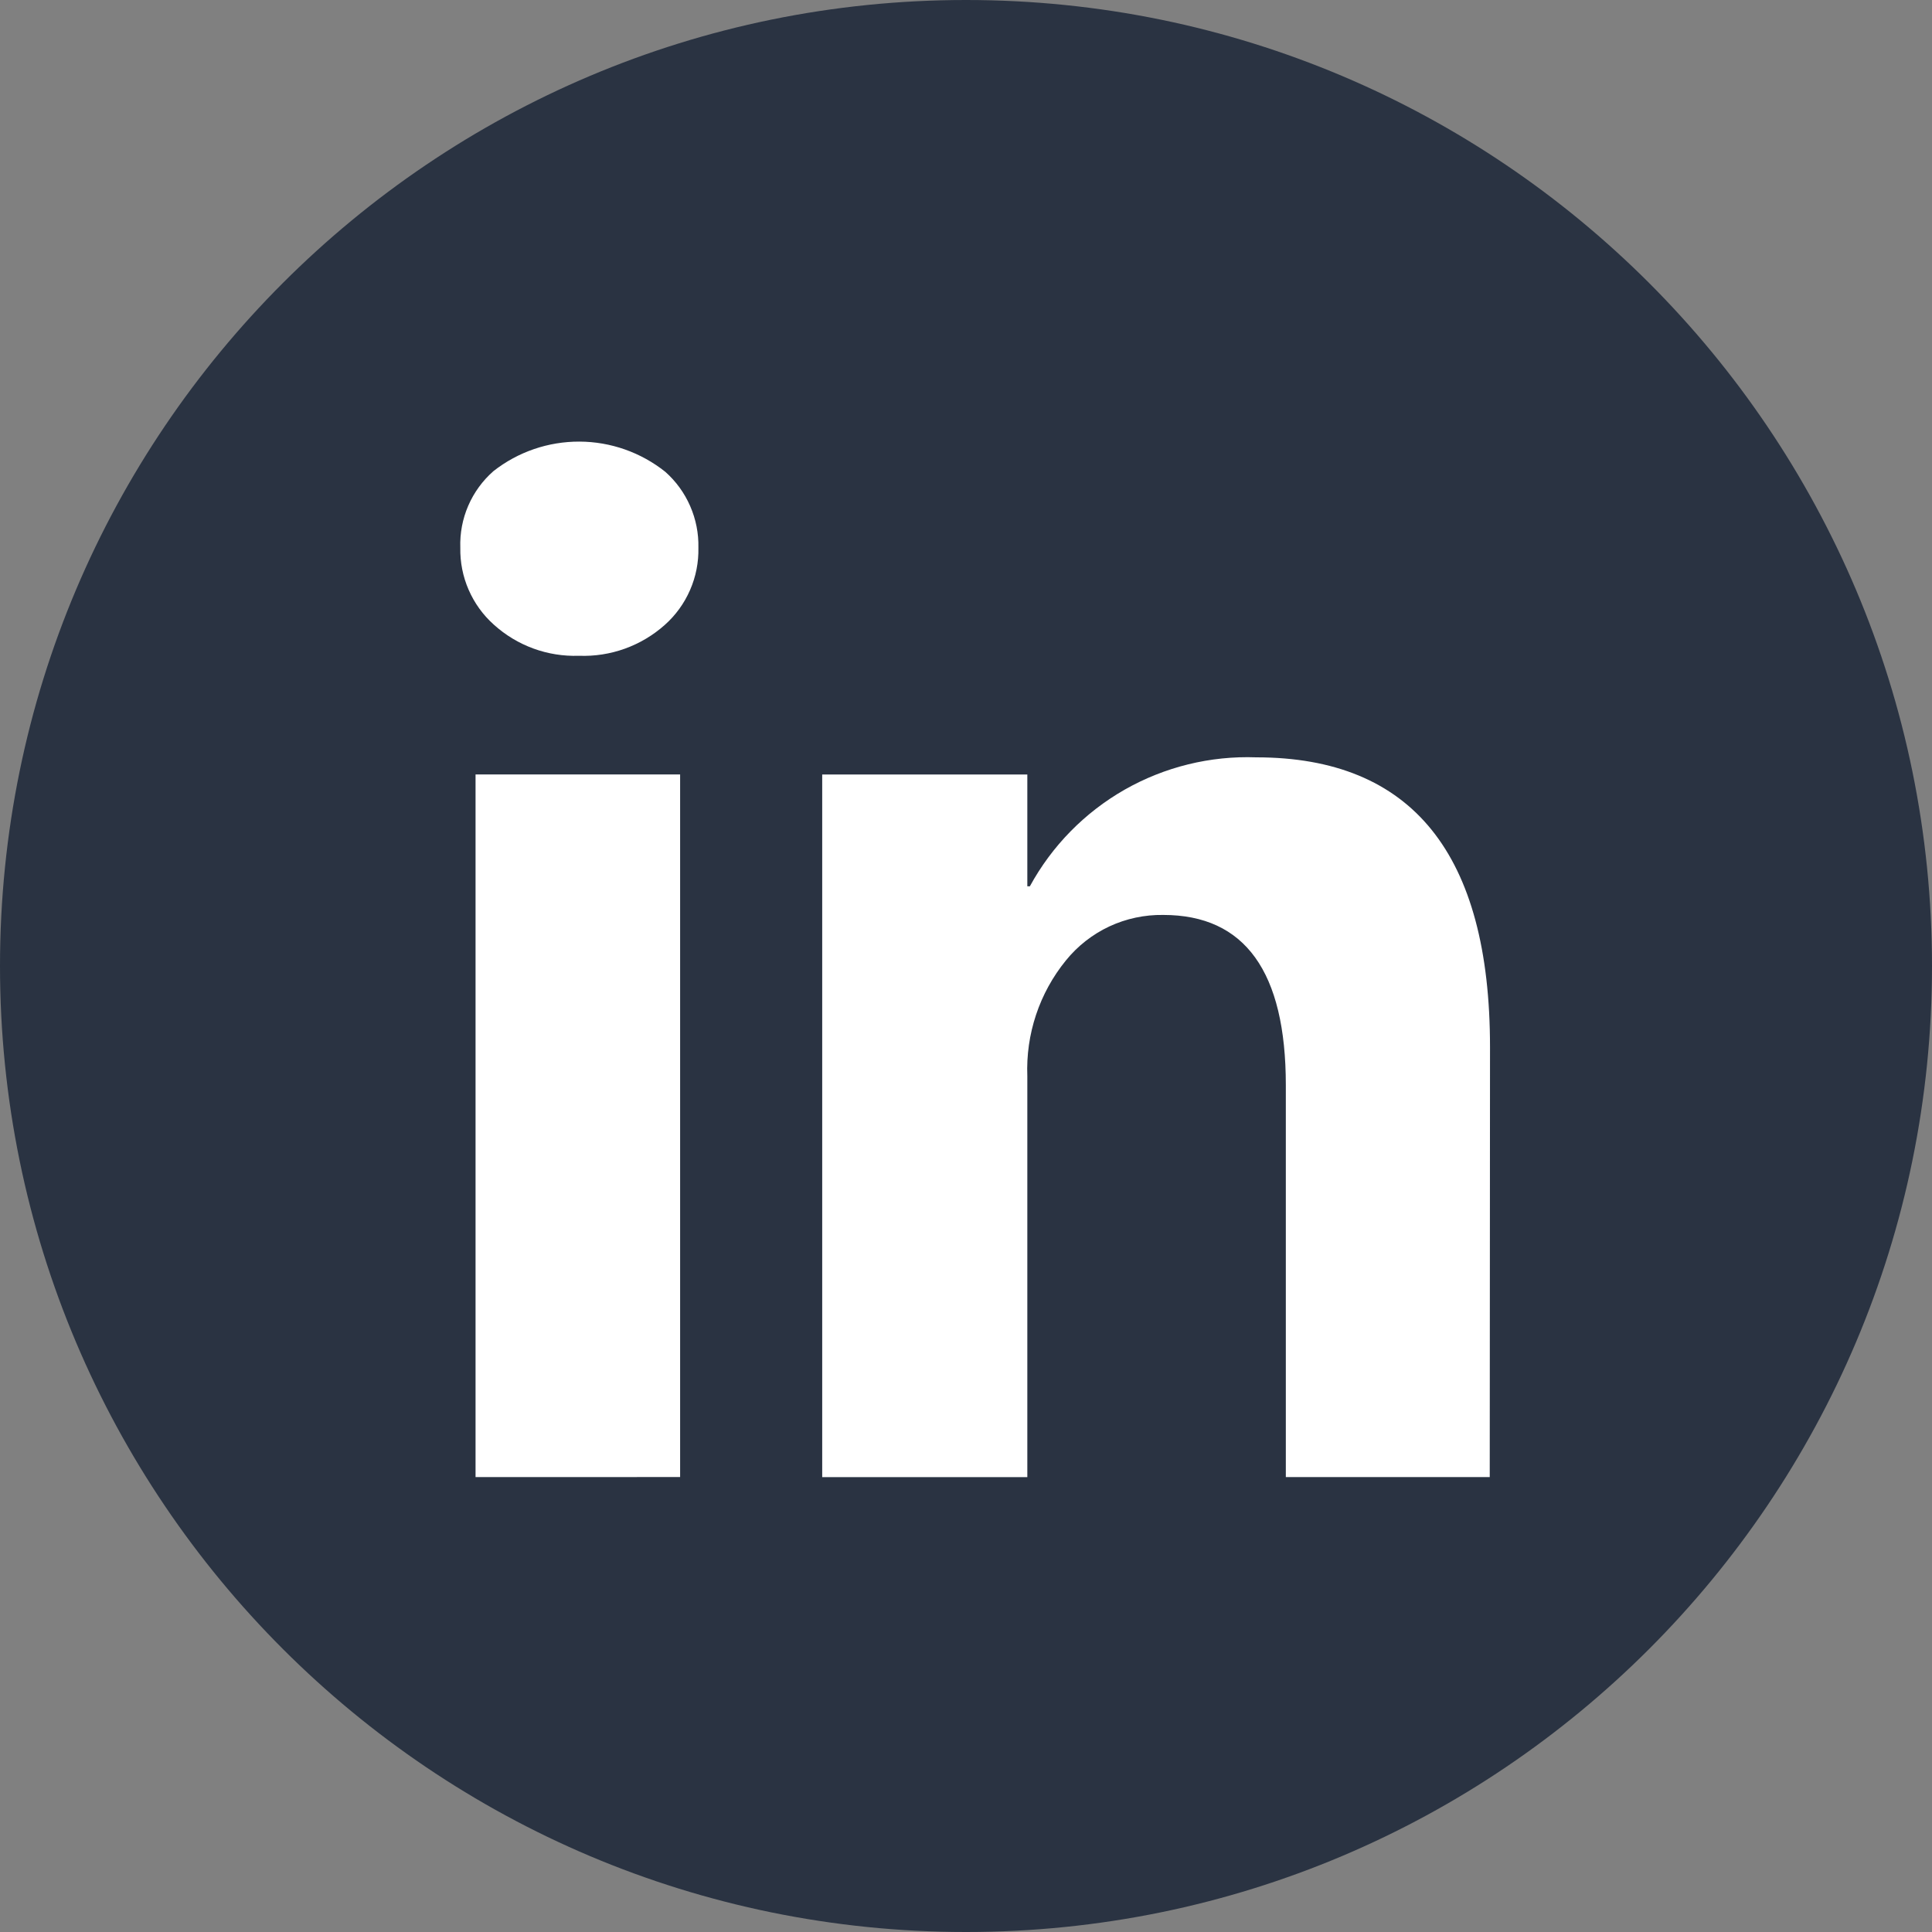 <svg width="35" height="35" viewBox="0 0 35 35" fill="none" xmlns="http://www.w3.org/2000/svg">
<rect x="0" y="0" width="35" height="35" fill="#808080" stroke="none"/>
<g id="Group 427322520">
<path id="Ellipse 846" d="M17.5 35C27.165 35 35 27.165 35 17.5C35 7.835 27.165 0 17.5 0C7.835 0 0 7.835 0 17.5C0 27.165 7.835 35 17.5 35Z" fill="#2A3342"/>
<g id="Group 10006">
<path id="Path 20956" d="M8.339 9.922C8.33 9.661 8.379 9.401 8.483 9.161C8.587 8.921 8.743 8.707 8.939 8.535C9.383 8.186 9.933 7.998 10.498 8C11.062 8.002 11.61 8.195 12.052 8.547C12.246 8.719 12.4 8.931 12.503 9.168C12.607 9.406 12.658 9.663 12.652 9.922C12.658 10.185 12.607 10.447 12.501 10.689C12.396 10.931 12.239 11.147 12.042 11.322C11.615 11.702 11.059 11.902 10.488 11.88C9.92 11.9 9.367 11.697 8.946 11.316C8.75 11.141 8.595 10.926 8.49 10.685C8.385 10.445 8.334 10.184 8.339 9.922ZM8.615 26.759V14.03H12.321V26.758L8.615 26.759Z" fill="white"/>
<path id="Path 20955" d="M26.988 26.759H23.294V19.659C23.294 17.603 22.553 16.575 21.073 16.575C20.736 16.57 20.402 16.641 20.097 16.783C19.792 16.926 19.523 17.136 19.311 17.398C18.829 17.989 18.581 18.736 18.611 19.498V26.76H14.895V14.031H18.611V16.056H18.657C19.056 15.324 19.651 14.718 20.375 14.305C21.1 13.893 21.925 13.69 22.758 13.72C25.581 13.72 26.993 15.469 26.993 18.968L26.988 26.759Z" fill="white"/>
</g>
</g>
</svg>
